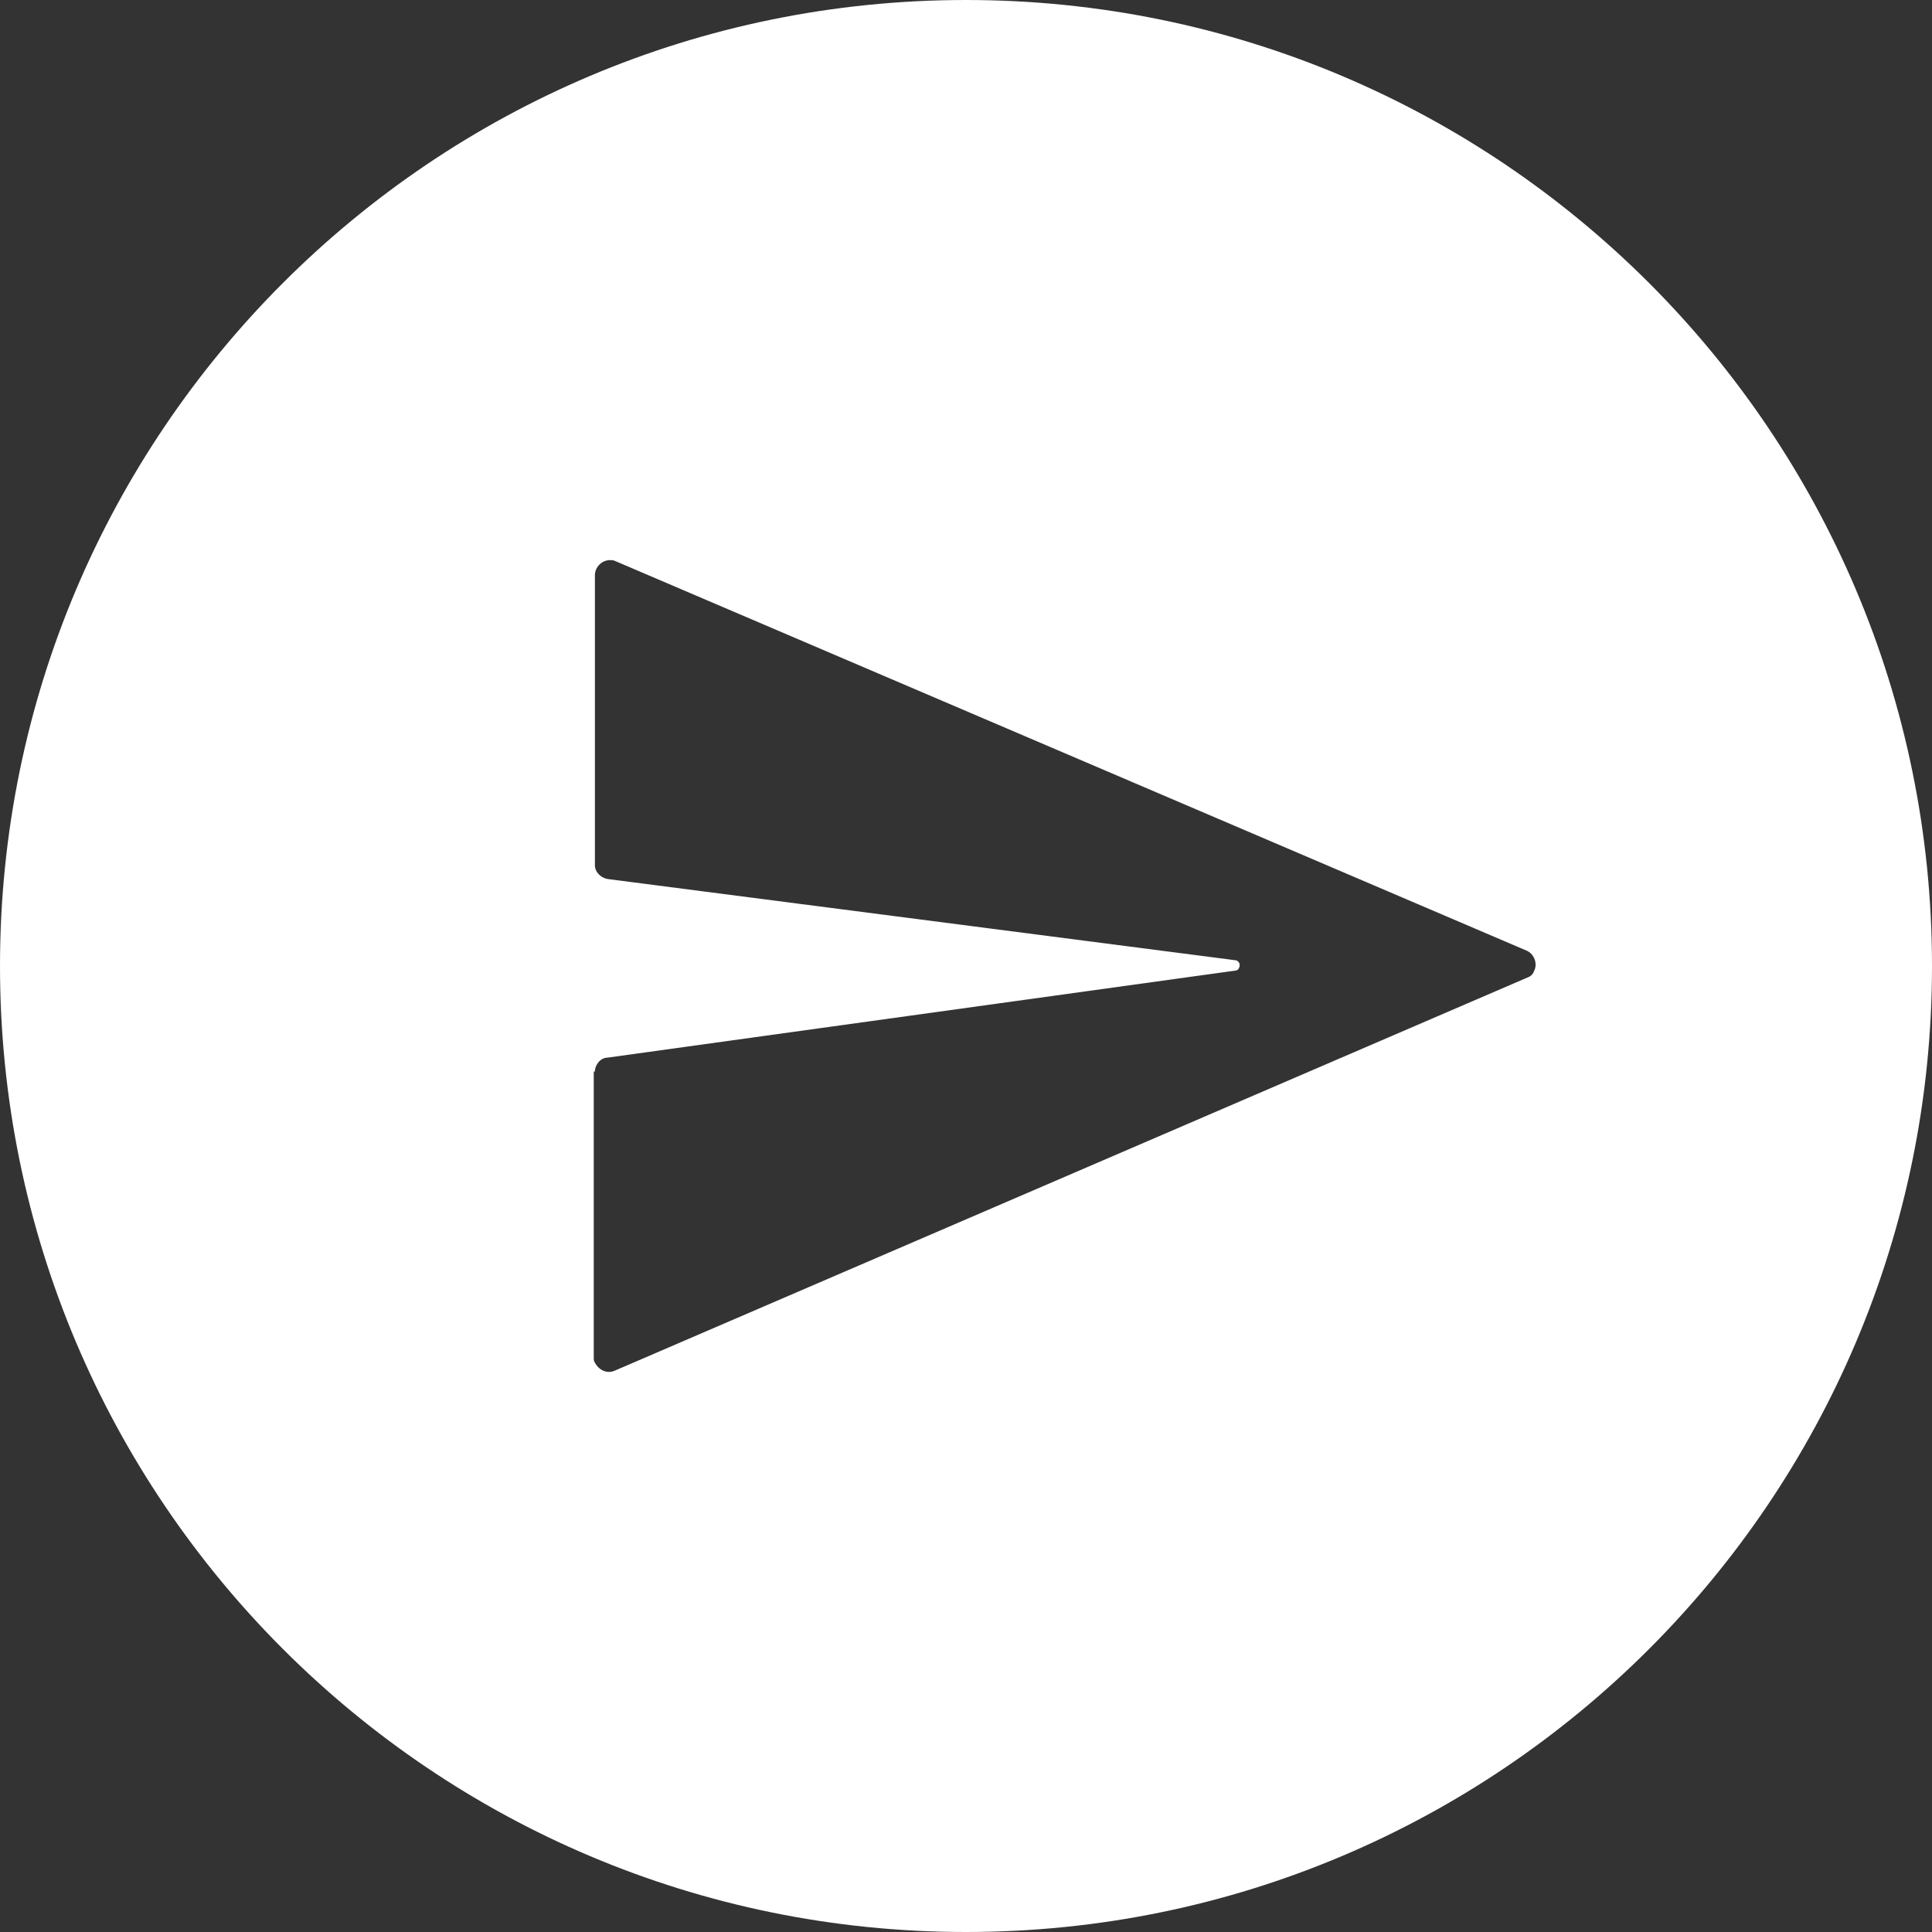 <?xml version="1.0" encoding="utf-8"?>
<!-- Generator: Adobe Illustrator 27.1.1, SVG Export Plug-In . SVG Version: 6.00 Build 0)  -->
<svg version="1.1" id="Layer_1" xmlns="http://www.w3.org/2000/svg" xmlns:xlink="http://www.w3.org/1999/xlink" x="0px" y="0px"
	 viewBox="0 0 166.6 166.6" style="enable-background:new 0 0 166.6 166.6;" xml:space="preserve">
<rect x="0" y="0" width="166.6" height="166.6" fill="#333333" stroke="none"/>
<style type="text/css">
	.st0{fill:#FFFFFF;}
</style>
<path class="st0" d="M83.3,0C37.3,0,0,37.3,0,83.3s37.3,83.3,83.3,83.3s83.3-37.3,83.3-83.3S129.3,0,83.3,0z M51.3,92.4
	c0-0.6,0.5-1.2,1.1-1.2l54.1-7.5c0.3,0,0.4-0.3,0.4-0.5c0-0.2-0.2-0.4-0.4-0.4l-54.1-7c-0.6-0.1-1.1-0.6-1.1-1.2V49.6
	c0-0.7,0.6-1.3,1.3-1.3c0.2,0,0.3,0,0.5,0.1l78.6,33.6c0.6,0.3,0.9,1.1,0.6,1.7c-0.1,0.3-0.3,0.5-0.6,0.6L53,118.2
	c-0.7,0.3-1.4-0.1-1.7-0.7c-0.1-0.1-0.1-0.3-0.1-0.4V92.4z"/>
</svg>
